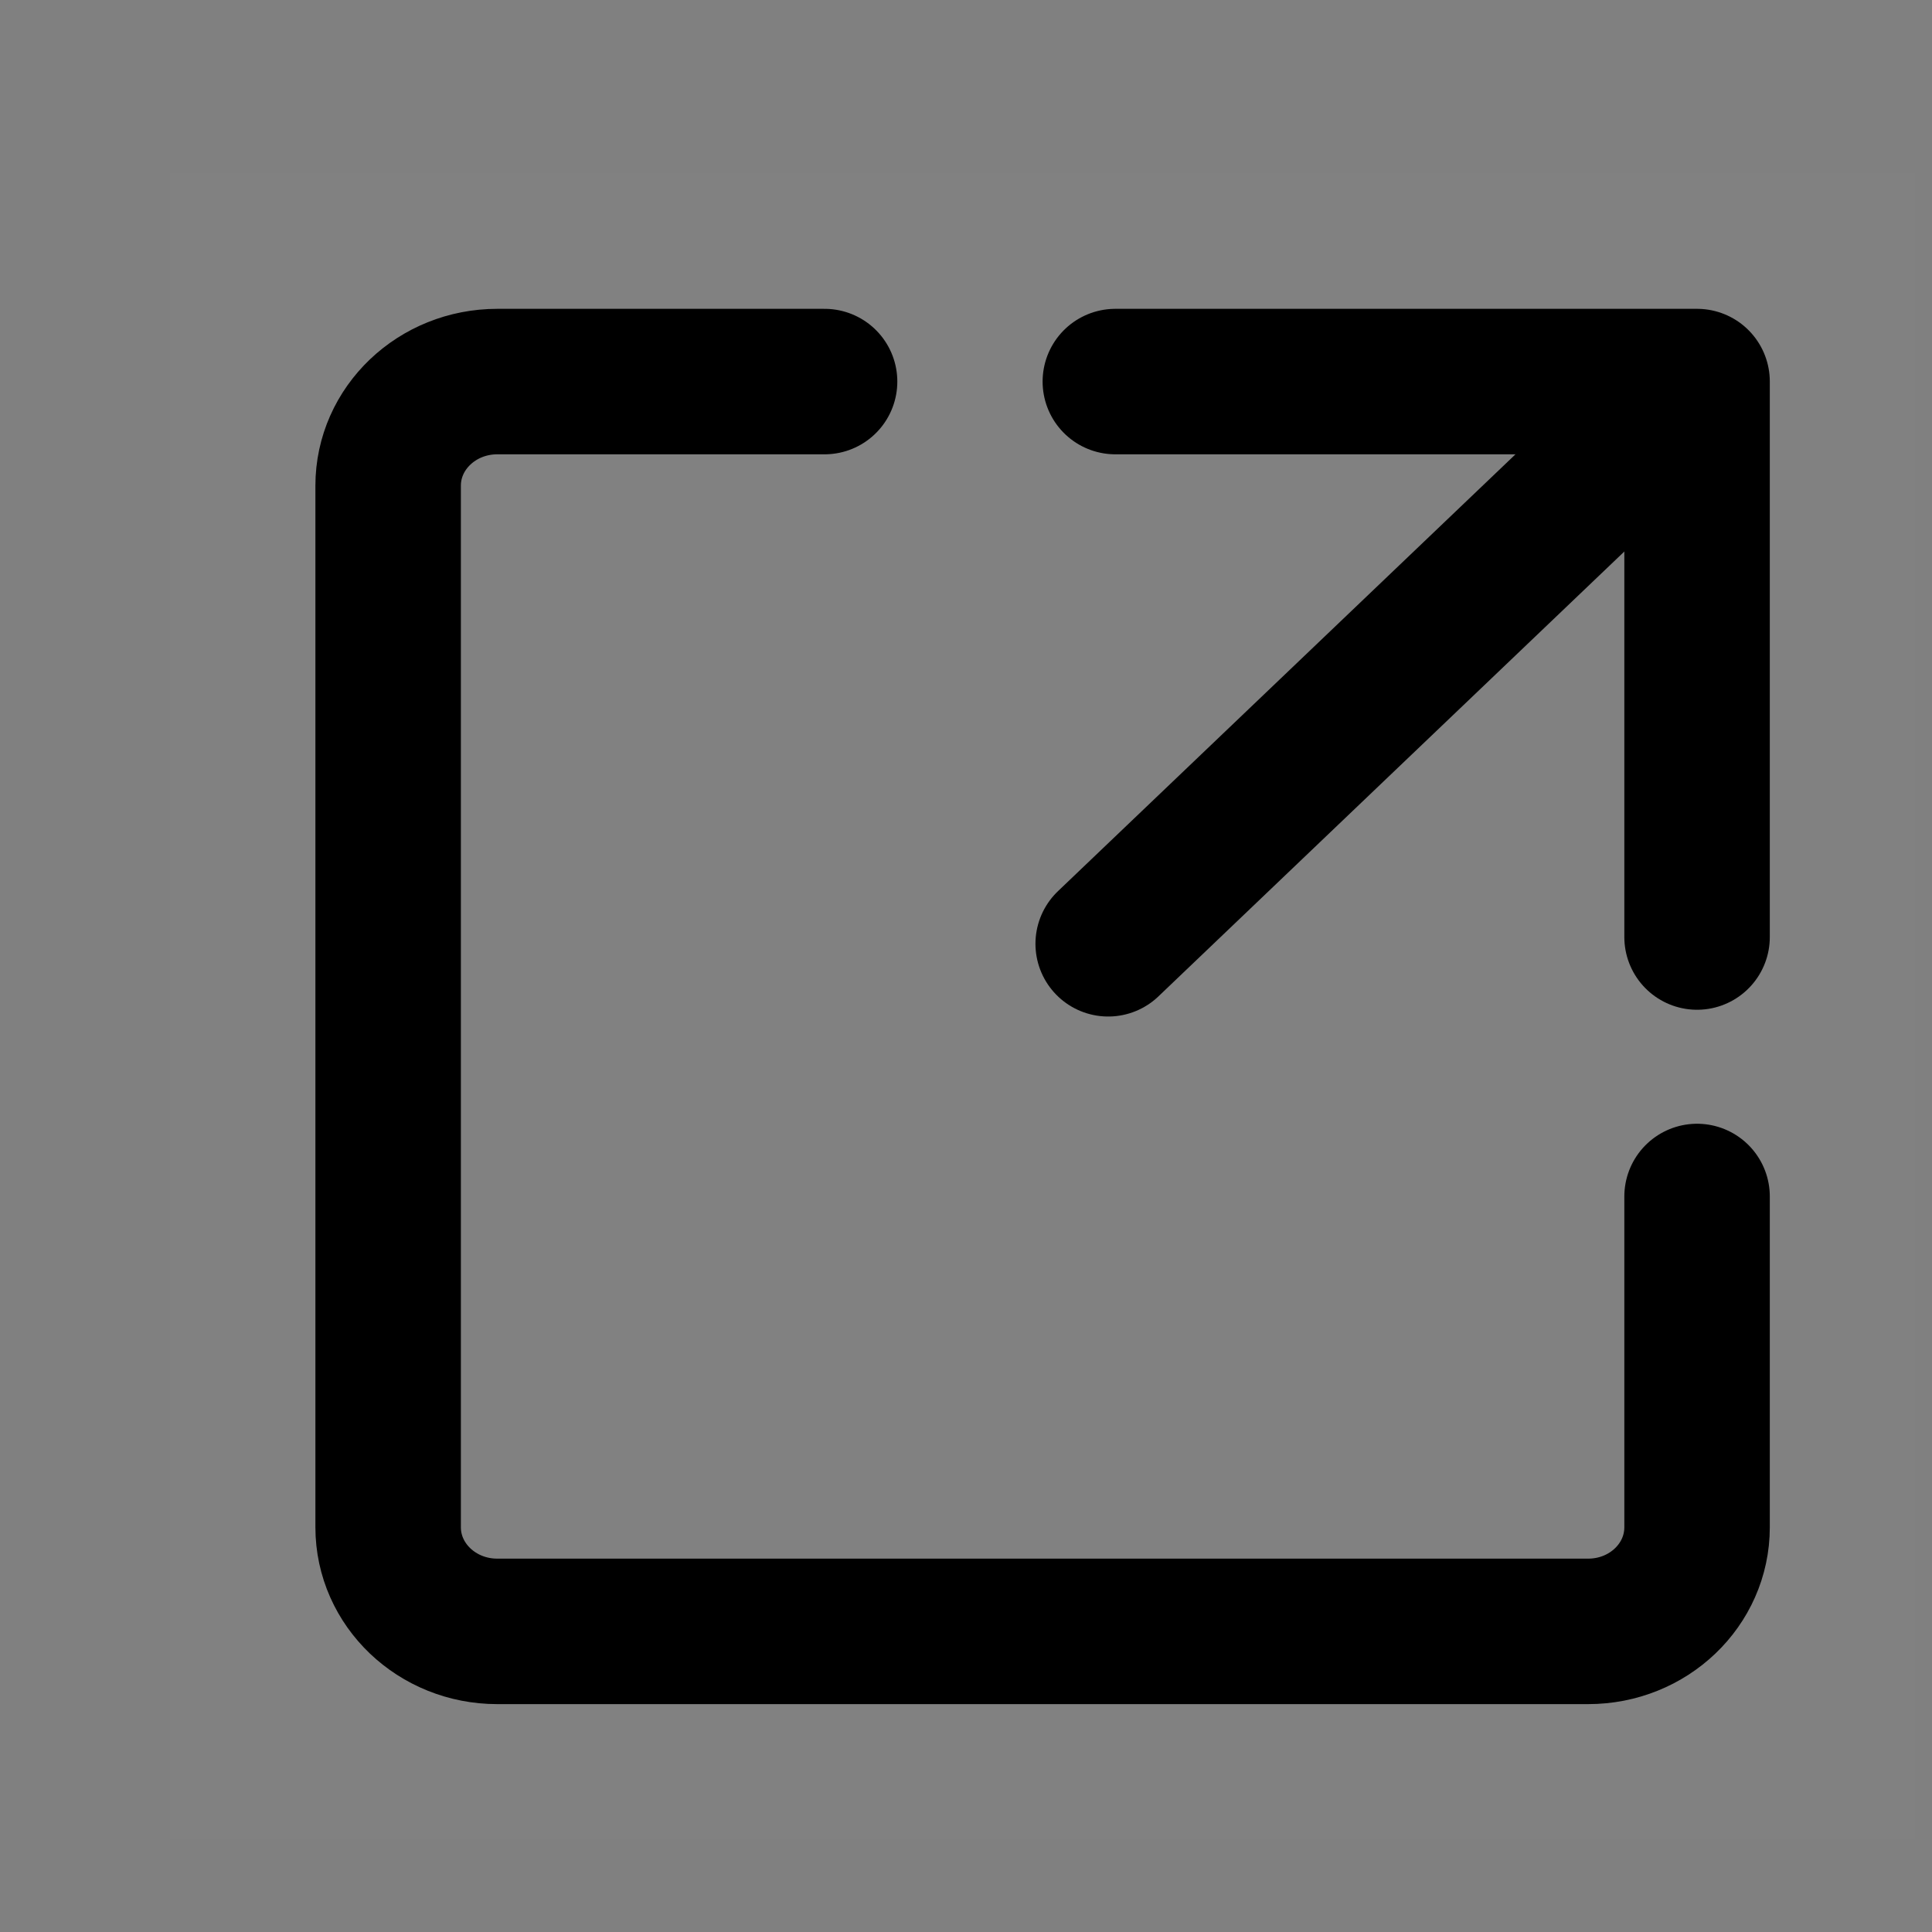 <svg width="10" height="10" viewBox="0 0 10 10" fill="none" xmlns="http://www.w3.org/2000/svg">
<rect x="0" y="0" width="10" height="10" fill="#808080" stroke="none"/>
<path d="M0.88 0.896H9.914V9.522H0.88V0.896Z" fill="white" fill-opacity="0.01"/>
<path d="M5.773 1.975H8.784V4.85" stroke="black" stroke-width="0.753" stroke-linecap="round" stroke-linejoin="round"/>
<path d="M8.784 6.193V7.905C8.784 8.203 8.532 8.444 8.22 8.444H2.574C2.262 8.444 2.009 8.203 2.009 7.905V2.514C2.009 2.216 2.262 1.975 2.574 1.975H4.268" stroke="black" stroke-width="0.753" stroke-linecap="round" stroke-linejoin="round"/>
<path d="M5.736 4.885L8.615 2.136" stroke="black" stroke-width="0.753" stroke-linecap="round" stroke-linejoin="round"/>
</svg>
